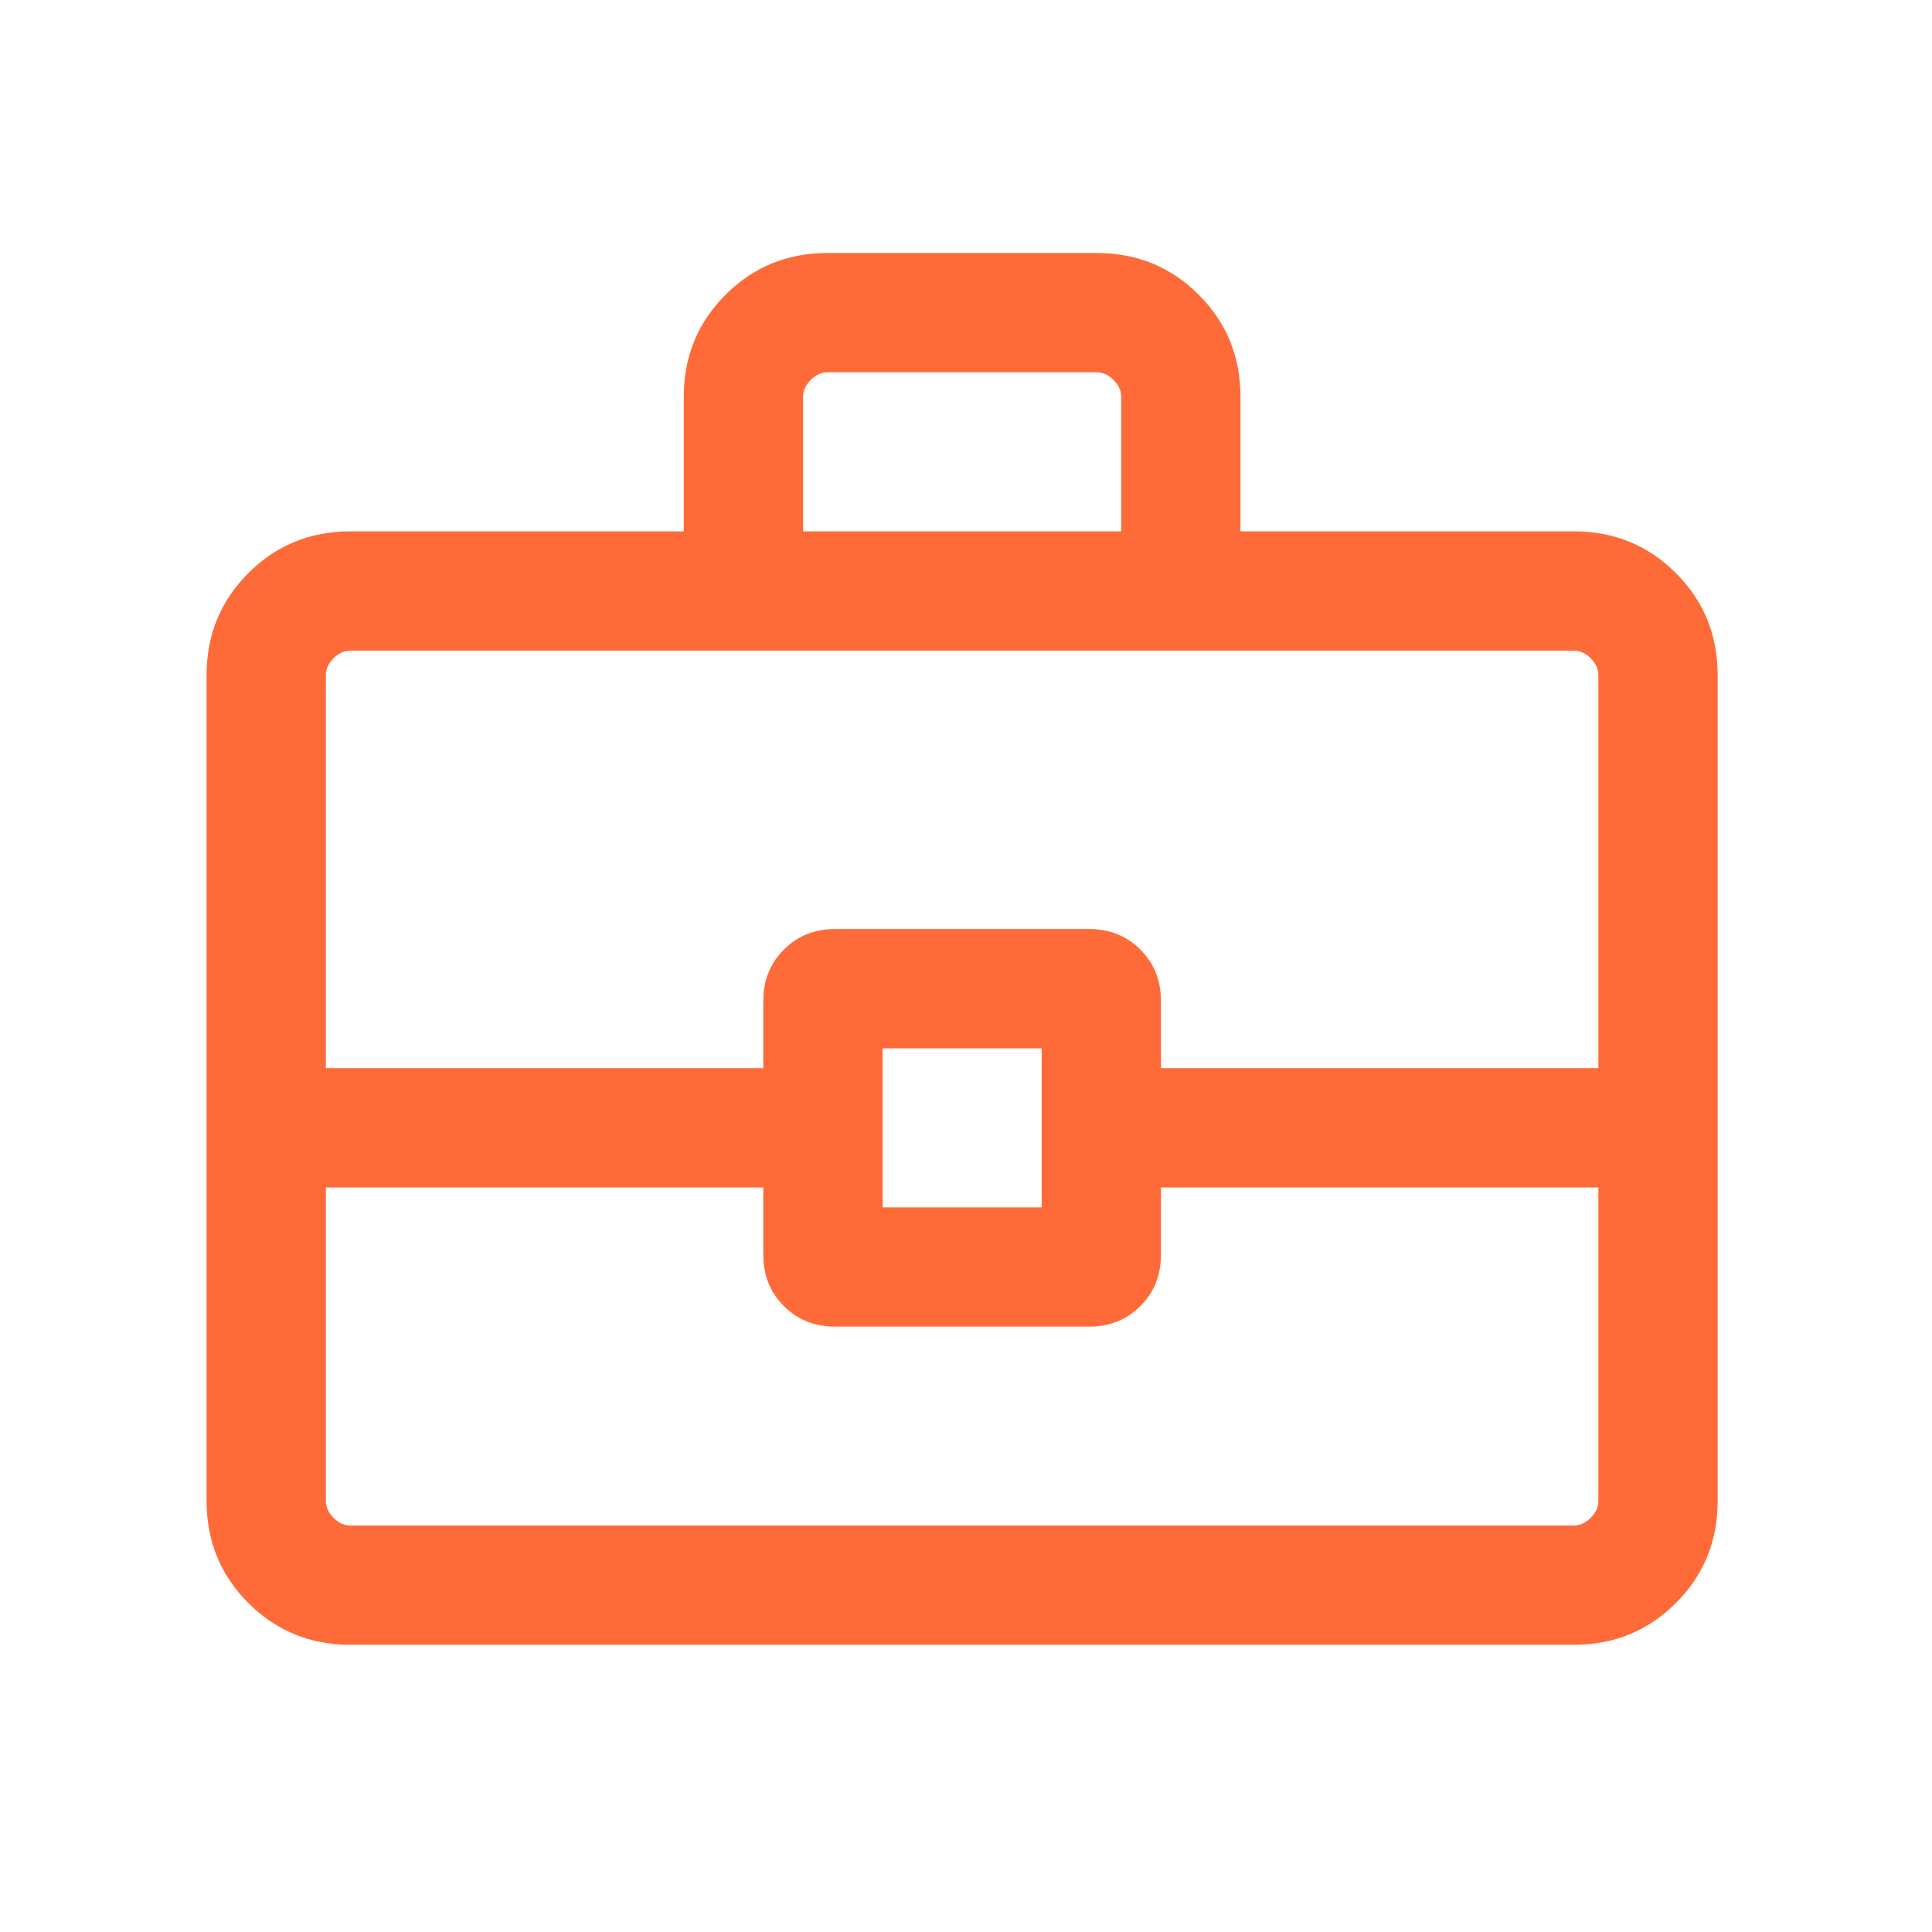 <svg width="83" height="83" viewBox="0 0 83 83" fill="none" xmlns="http://www.w3.org/2000/svg">
<mask id="mask0_378_13429" style="mask-type:alpha" maskUnits="userSpaceOnUse" x="0" y="0" width="83" height="83">
<rect x="0.333" y="0.619" width="82" height="82" fill="#D9D9D9"/>
</mask>
<g mask="url(#mask0_378_13429)">
<path d="M15.052 70.661C13.325 70.661 11.865 70.063 10.669 68.867C9.473 67.671 8.875 66.21 8.875 64.484V29.004C8.875 27.278 9.473 25.817 10.669 24.621C11.865 23.425 13.325 22.828 15.052 22.828H29.375V17.046C29.375 15.32 29.973 13.859 31.169 12.663C32.365 11.467 33.825 10.869 35.551 10.869H47.115C48.841 10.869 50.302 11.467 51.498 12.663C52.694 13.859 53.292 15.32 53.292 17.046V22.828H67.615C69.341 22.828 70.802 23.425 71.998 24.621C73.194 25.817 73.792 27.278 73.792 29.004V64.484C73.792 66.21 73.194 67.671 71.998 68.867C70.802 70.063 69.341 70.661 67.615 70.661H15.052ZM34.5 22.828H48.167V17.046C48.167 16.782 48.057 16.542 47.838 16.323C47.619 16.104 47.378 15.994 47.115 15.994H35.551C35.288 15.994 35.047 16.104 34.829 16.323C34.61 16.542 34.5 16.782 34.5 17.046V22.828ZM68.667 51.015H49.875V53.906C49.875 54.786 49.58 55.521 48.991 56.11C48.402 56.7 47.667 56.994 46.786 56.994H35.88C34.999 56.994 34.264 56.7 33.676 56.11C33.086 55.521 32.792 54.786 32.792 53.906V51.015H14V64.484C14 64.747 14.11 64.988 14.329 65.207C14.547 65.426 14.788 65.536 15.052 65.536H67.615C67.878 65.536 68.119 65.426 68.338 65.207C68.557 64.988 68.667 64.747 68.667 64.484V51.015ZM37.917 51.869H44.75V45.036H37.917V51.869ZM14 45.89H32.792V42.999C32.792 42.118 33.086 41.384 33.676 40.795C34.264 40.206 34.999 39.911 35.88 39.911H46.786C47.667 39.911 48.402 40.206 48.991 40.795C49.58 41.384 49.875 42.118 49.875 42.999V45.89H68.667V29.004C68.667 28.741 68.557 28.5 68.338 28.281C68.119 28.062 67.878 27.953 67.615 27.953H15.052C14.788 27.953 14.547 28.062 14.329 28.281C14.11 28.5 14 28.741 14 29.004V45.89Z" fill="#FF6B38"/>
</g>
</svg>
